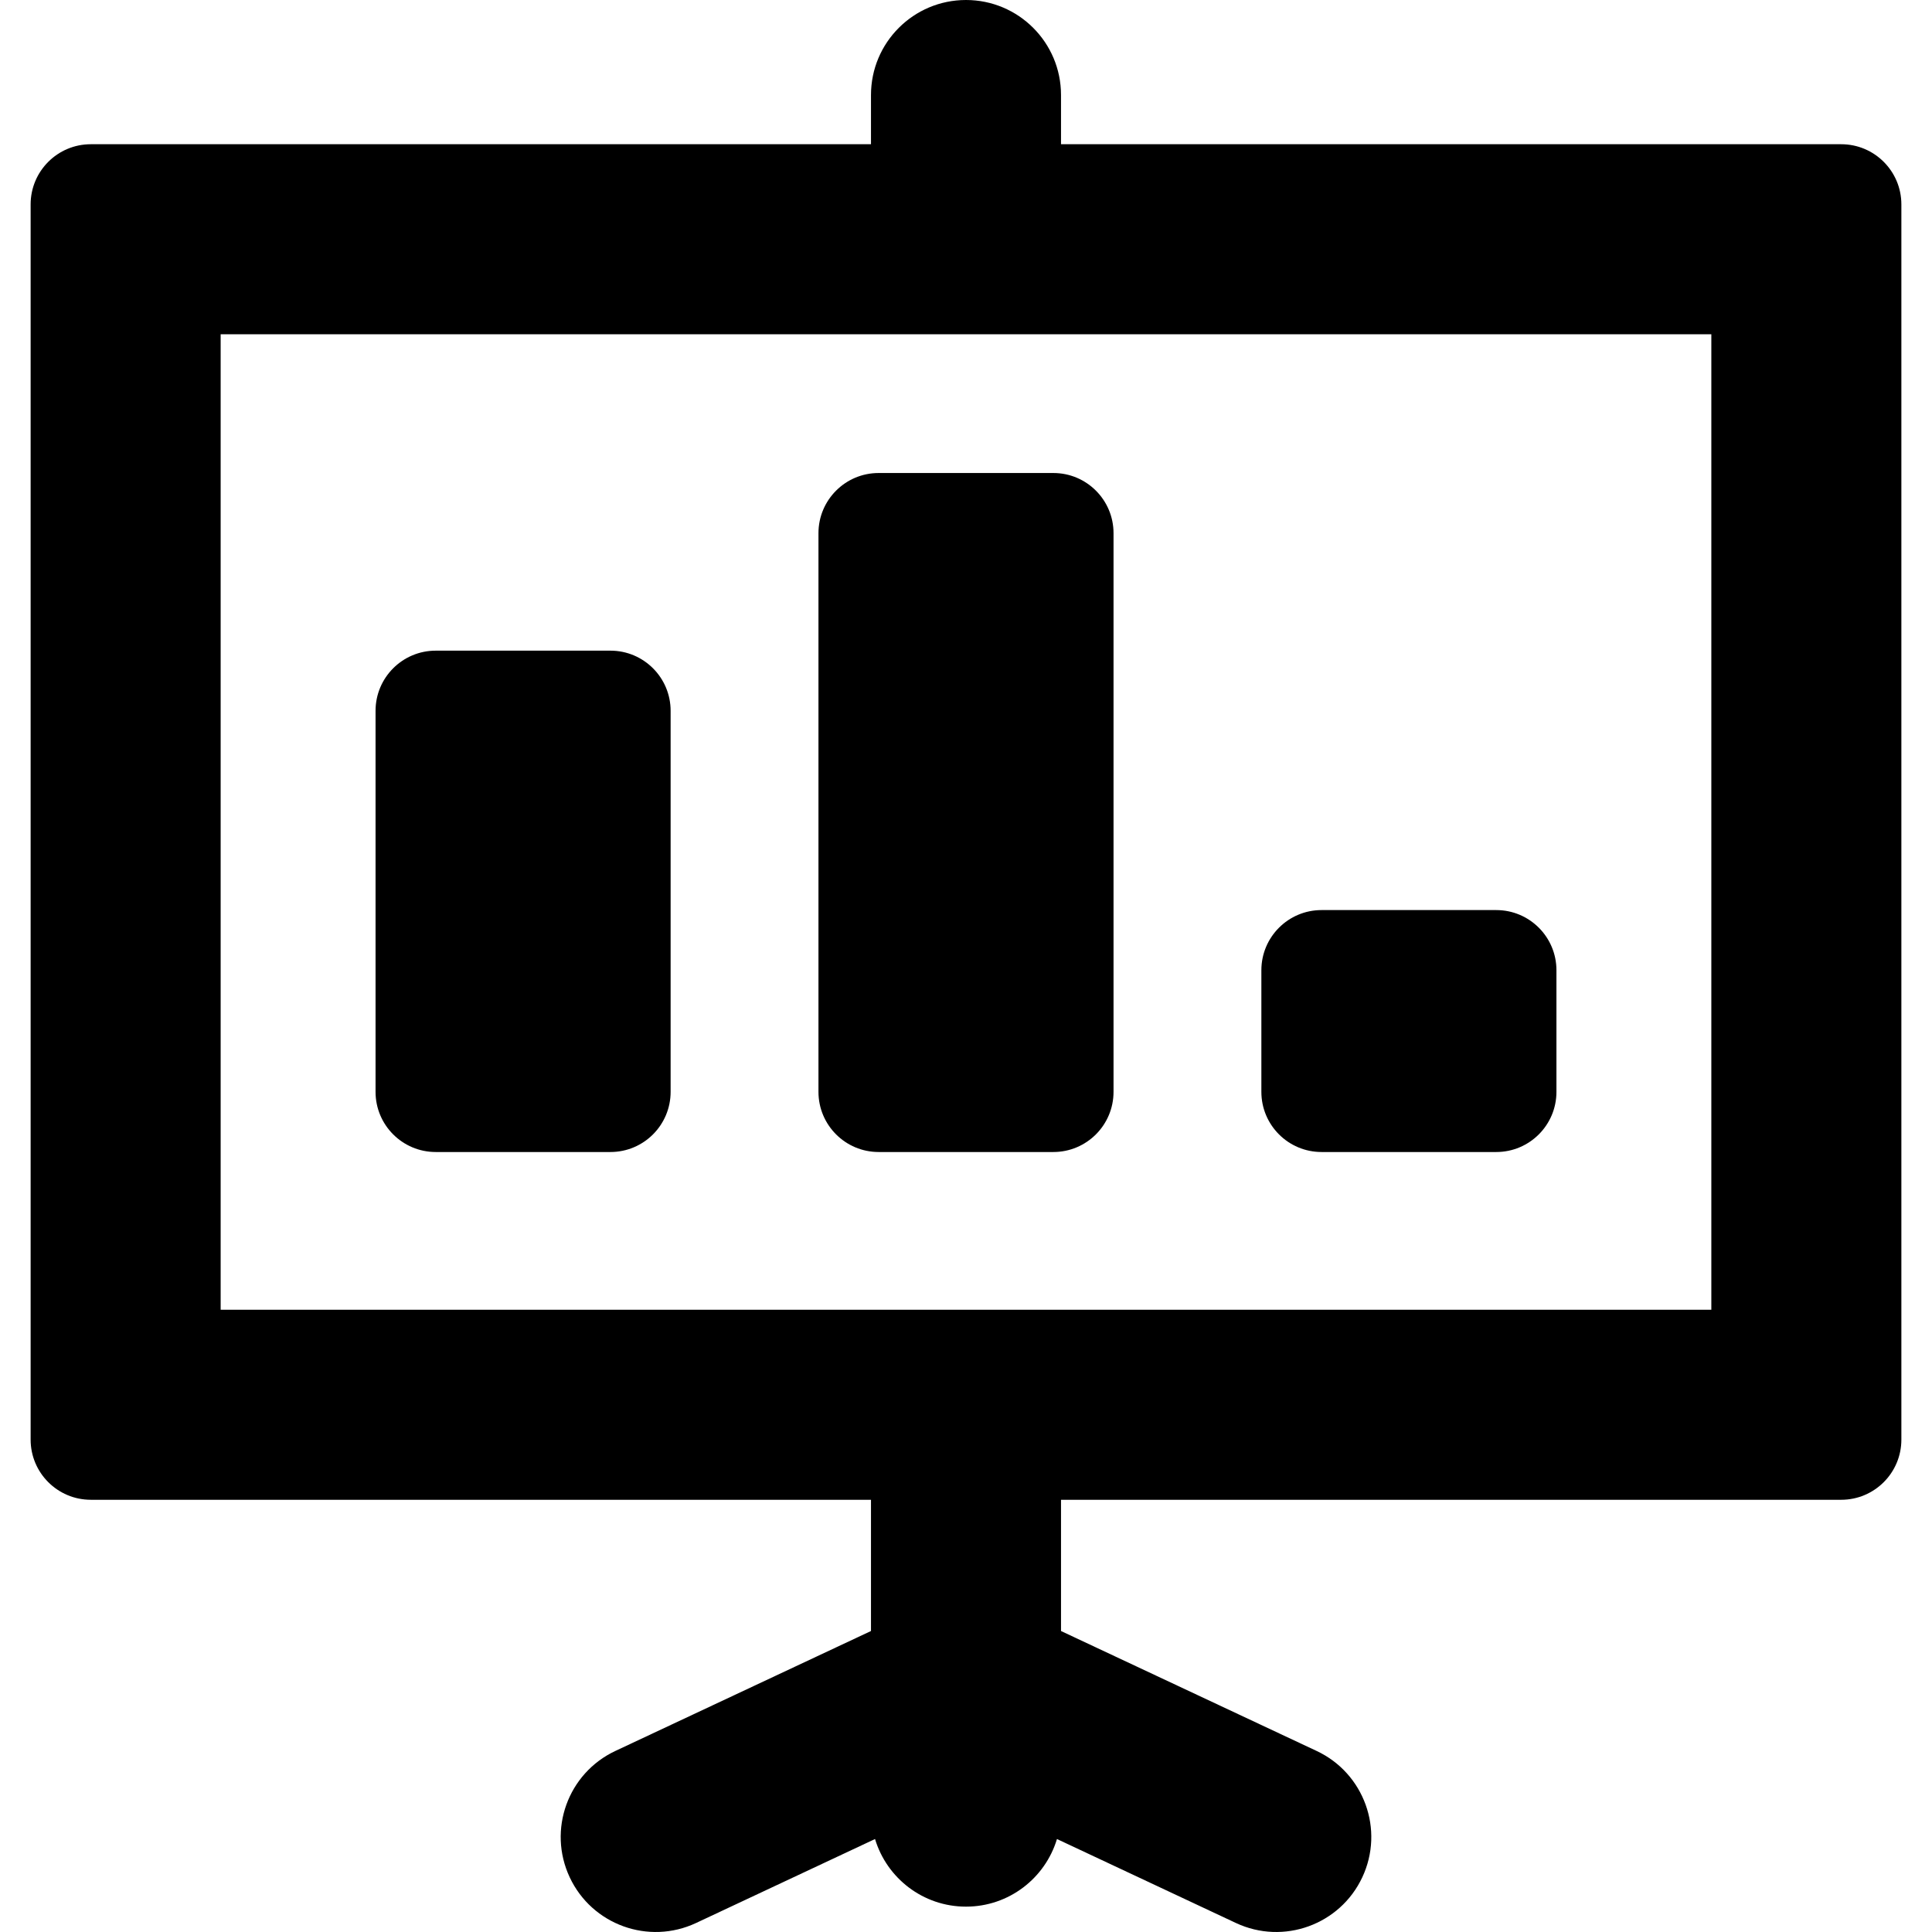 <?xml version="1.0" encoding="iso-8859-1"?>
<!-- Uploaded to: SVG Repo, www.svgrepo.com, Generator: SVG Repo Mixer Tools -->
<!DOCTYPE svg PUBLIC "-//W3C//DTD SVG 1.1//EN" "http://www.w3.org/Graphics/SVG/1.1/DTD/svg11.dtd">
<svg fill="#000000" height="800px" width="800px" version="1.1" id="Capa_1" xmlns="http://www.w3.org/2000/svg" xmlns:xlink="http://www.w3.org/1999/xlink" 
	 viewBox="0 0 305.004 305.004" xml:space="preserve">
<g>
	<path d="M68.788,181.868h27.583c5.247,0,9.5-4.253,9.5-9.5v-60.149c0-5.247-4.253-9.5-9.5-9.5H68.788c-5.247,0-9.5,4.253-9.5,9.5
		v60.149C59.288,177.615,63.541,181.868,68.788,181.868z"/>
	<path d="M138.71,181.868h27.583c5.247,0,9.5-4.253,9.5-9.5V84.174c0-5.247-4.253-9.5-9.5-9.5H138.71c-5.247,0-9.5,4.253-9.5,9.5
		v88.195C129.21,177.615,133.463,181.868,138.71,181.868z"/>
	<path d="M208.632,181.868h27.583c5.247,0,9.5-4.253,9.5-9.5v-19.195c0-5.247-4.253-9.5-9.5-9.5h-27.583c-5.247,0-9.5,4.253-9.5,9.5
		v19.195C199.132,177.615,203.385,181.868,208.632,181.868z"/>
	<path d="M290.668,22.769H167.502V15c0-8.284-6.716-15-15-15c-8.284,0-15,6.716-15,15v7.769H14.335c-5.247,0-9.5,4.253-9.5,9.5v195
		c0,5.247,4.253,9.5,9.5,9.5h123.167v20.719L97.15,276.42c-7.5,3.52-10.728,12.451-7.209,19.951
		c3.518,7.5,12.451,10.727,19.951,7.209l28.25-13.254c1.858,6.174,7.581,10.674,14.36,10.674c6.779,0,12.502-4.5,14.36-10.673
		l28.25,13.254c7.507,3.52,16.435,0.285,19.951-7.209c3.519-7.5,0.291-16.432-7.209-19.951l-40.352-18.932v-20.719h123.167
		c5.247,0,9.5-4.253,9.5-9.5v-195C300.168,27.022,295.915,22.769,290.668,22.769z M270.168,206.769H34.835v-154h235.333V206.769z"/>
</g>
</svg>